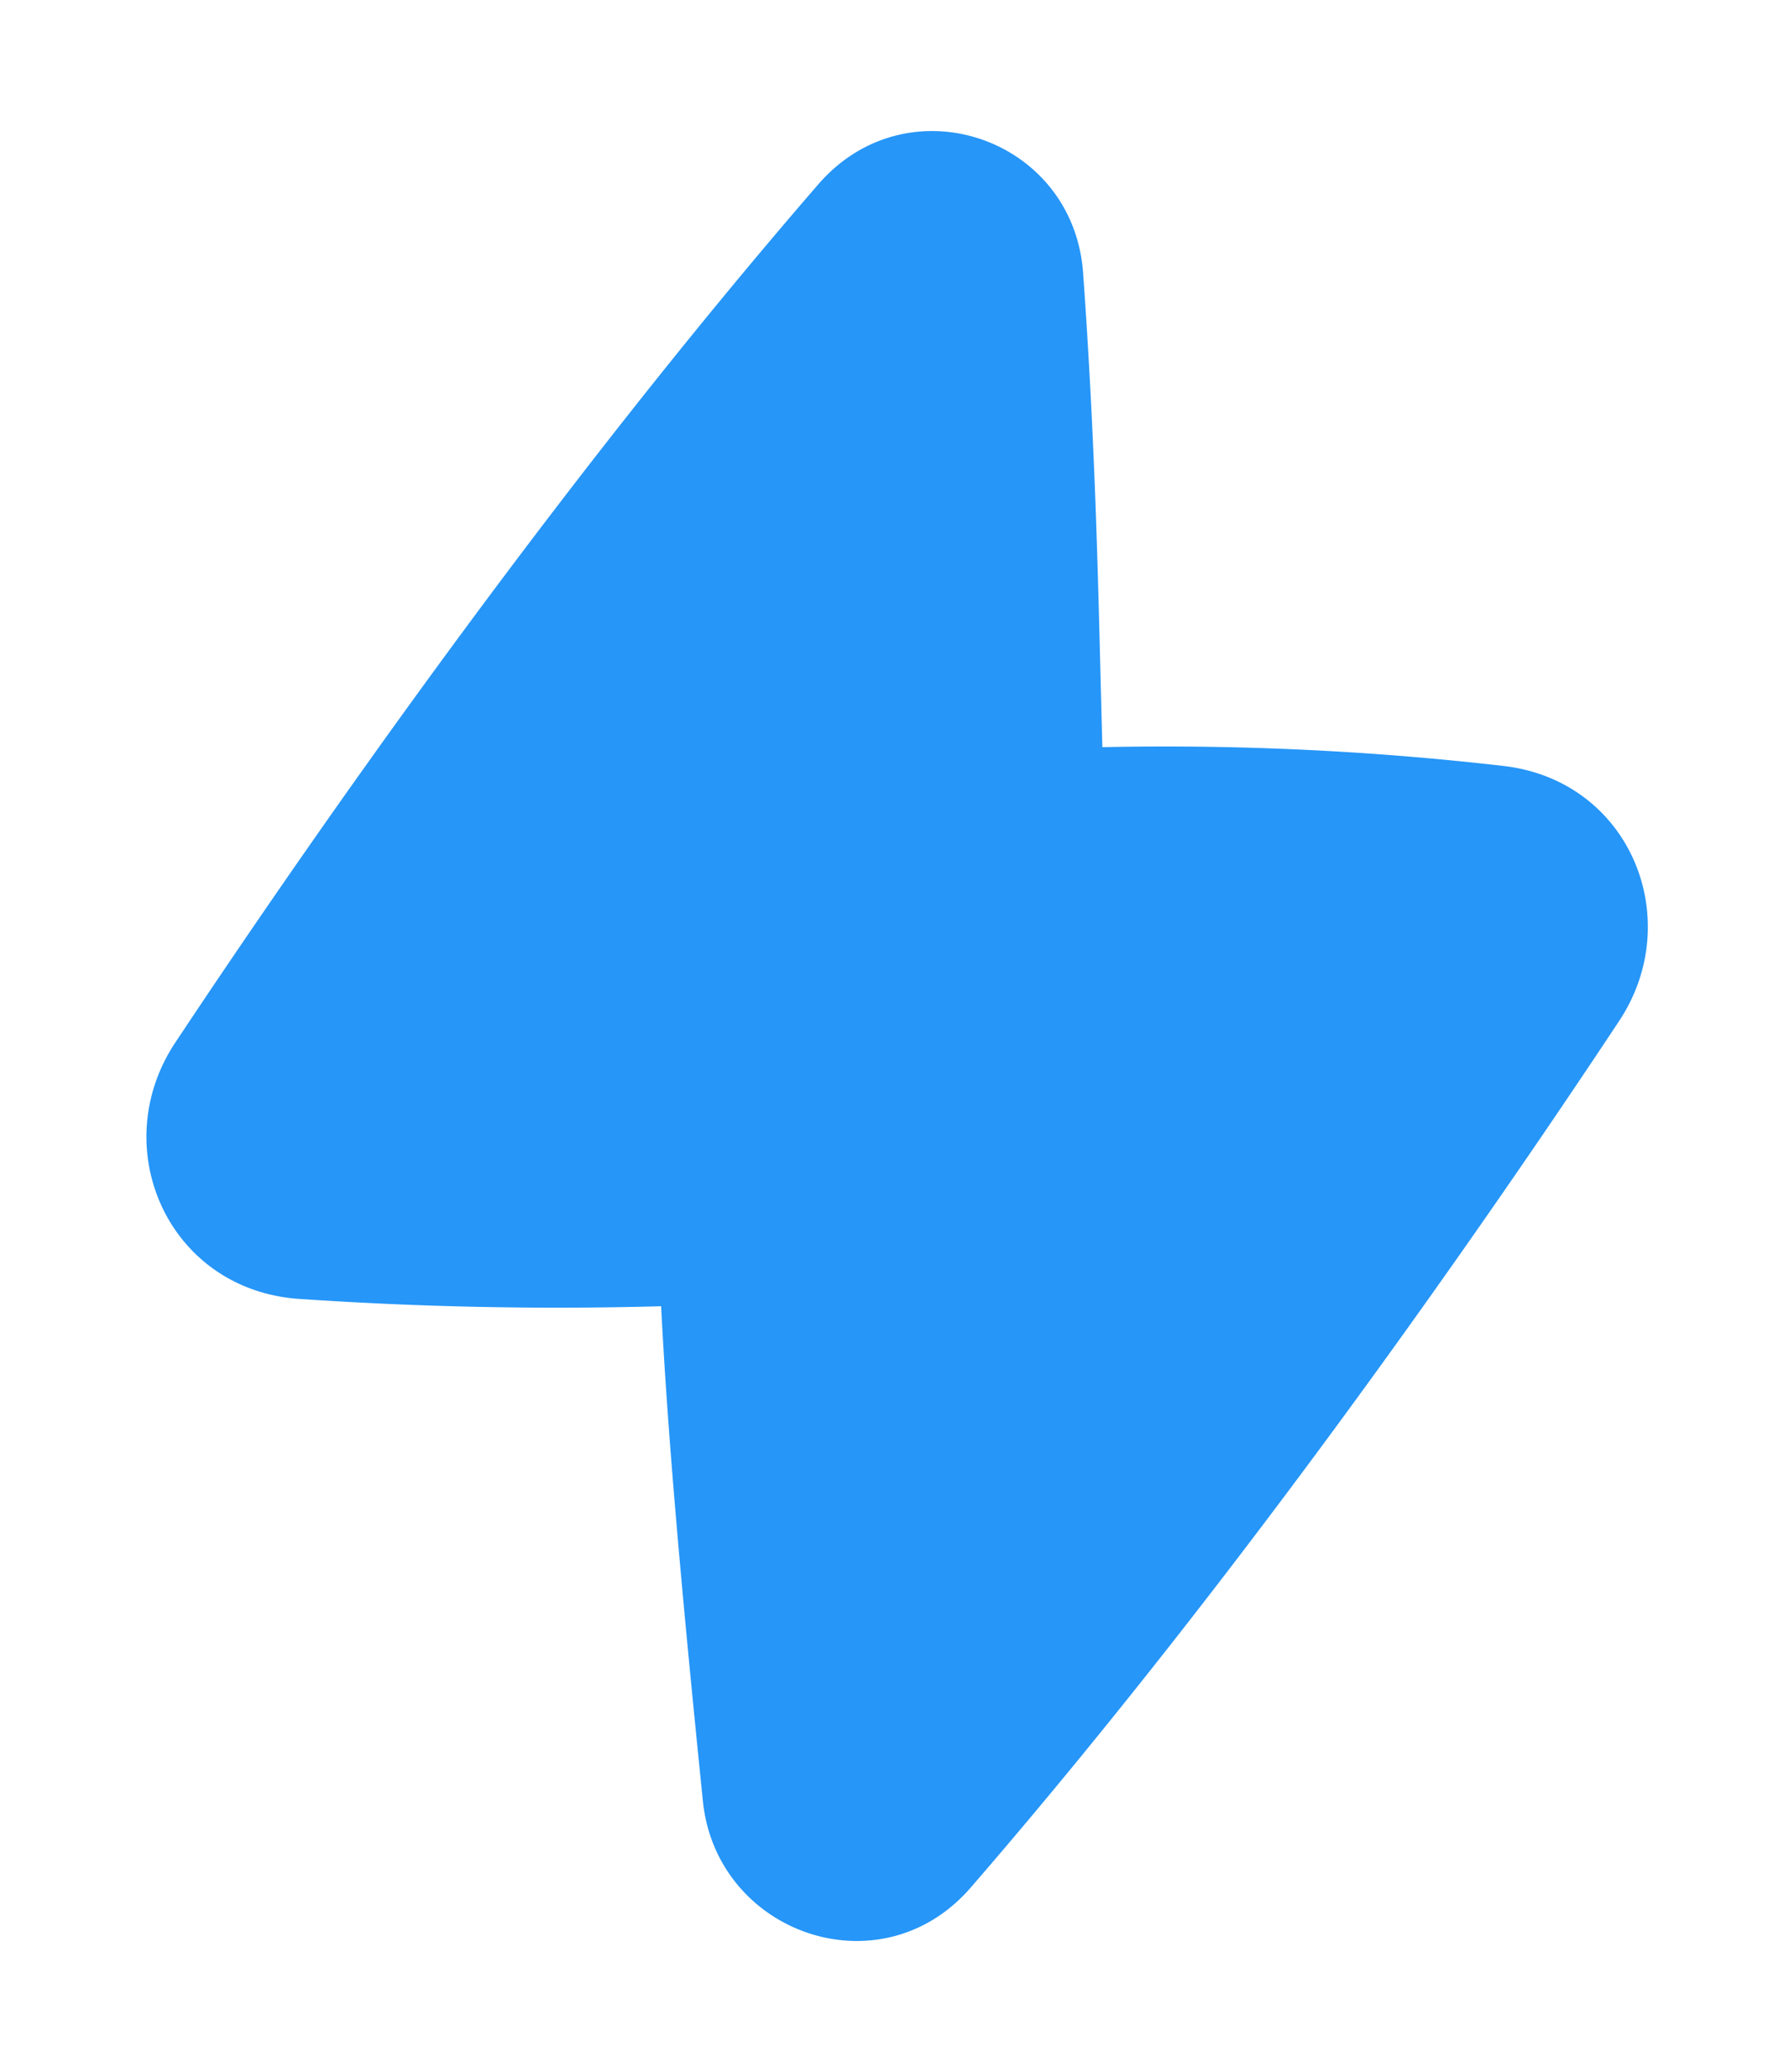 <svg width="38" height="44" fill="none" xmlns="http://www.w3.org/2000/svg"><path d="M23.006 5.794c-.207-2.87-3.721-4.077-5.624-1.88-5.764 6.654-10.939 14.13-13.659 18.228-1.48 2.231-.152 5.246 2.623 5.443a80.56 80.56 0 007.697.156c.146 2.874.46 6.309.887 10.51.286 2.807 3.773 4.048 5.689 1.836 5.846-6.75 11.086-14.344 13.773-18.404 1.427-2.154.243-5.097-2.447-5.415a62.729 62.729 0 00-8.53-.4l-.036-1.384c-.06-2.442-.128-5.27-.373-8.69z" fill="#2696F8"/></svg>